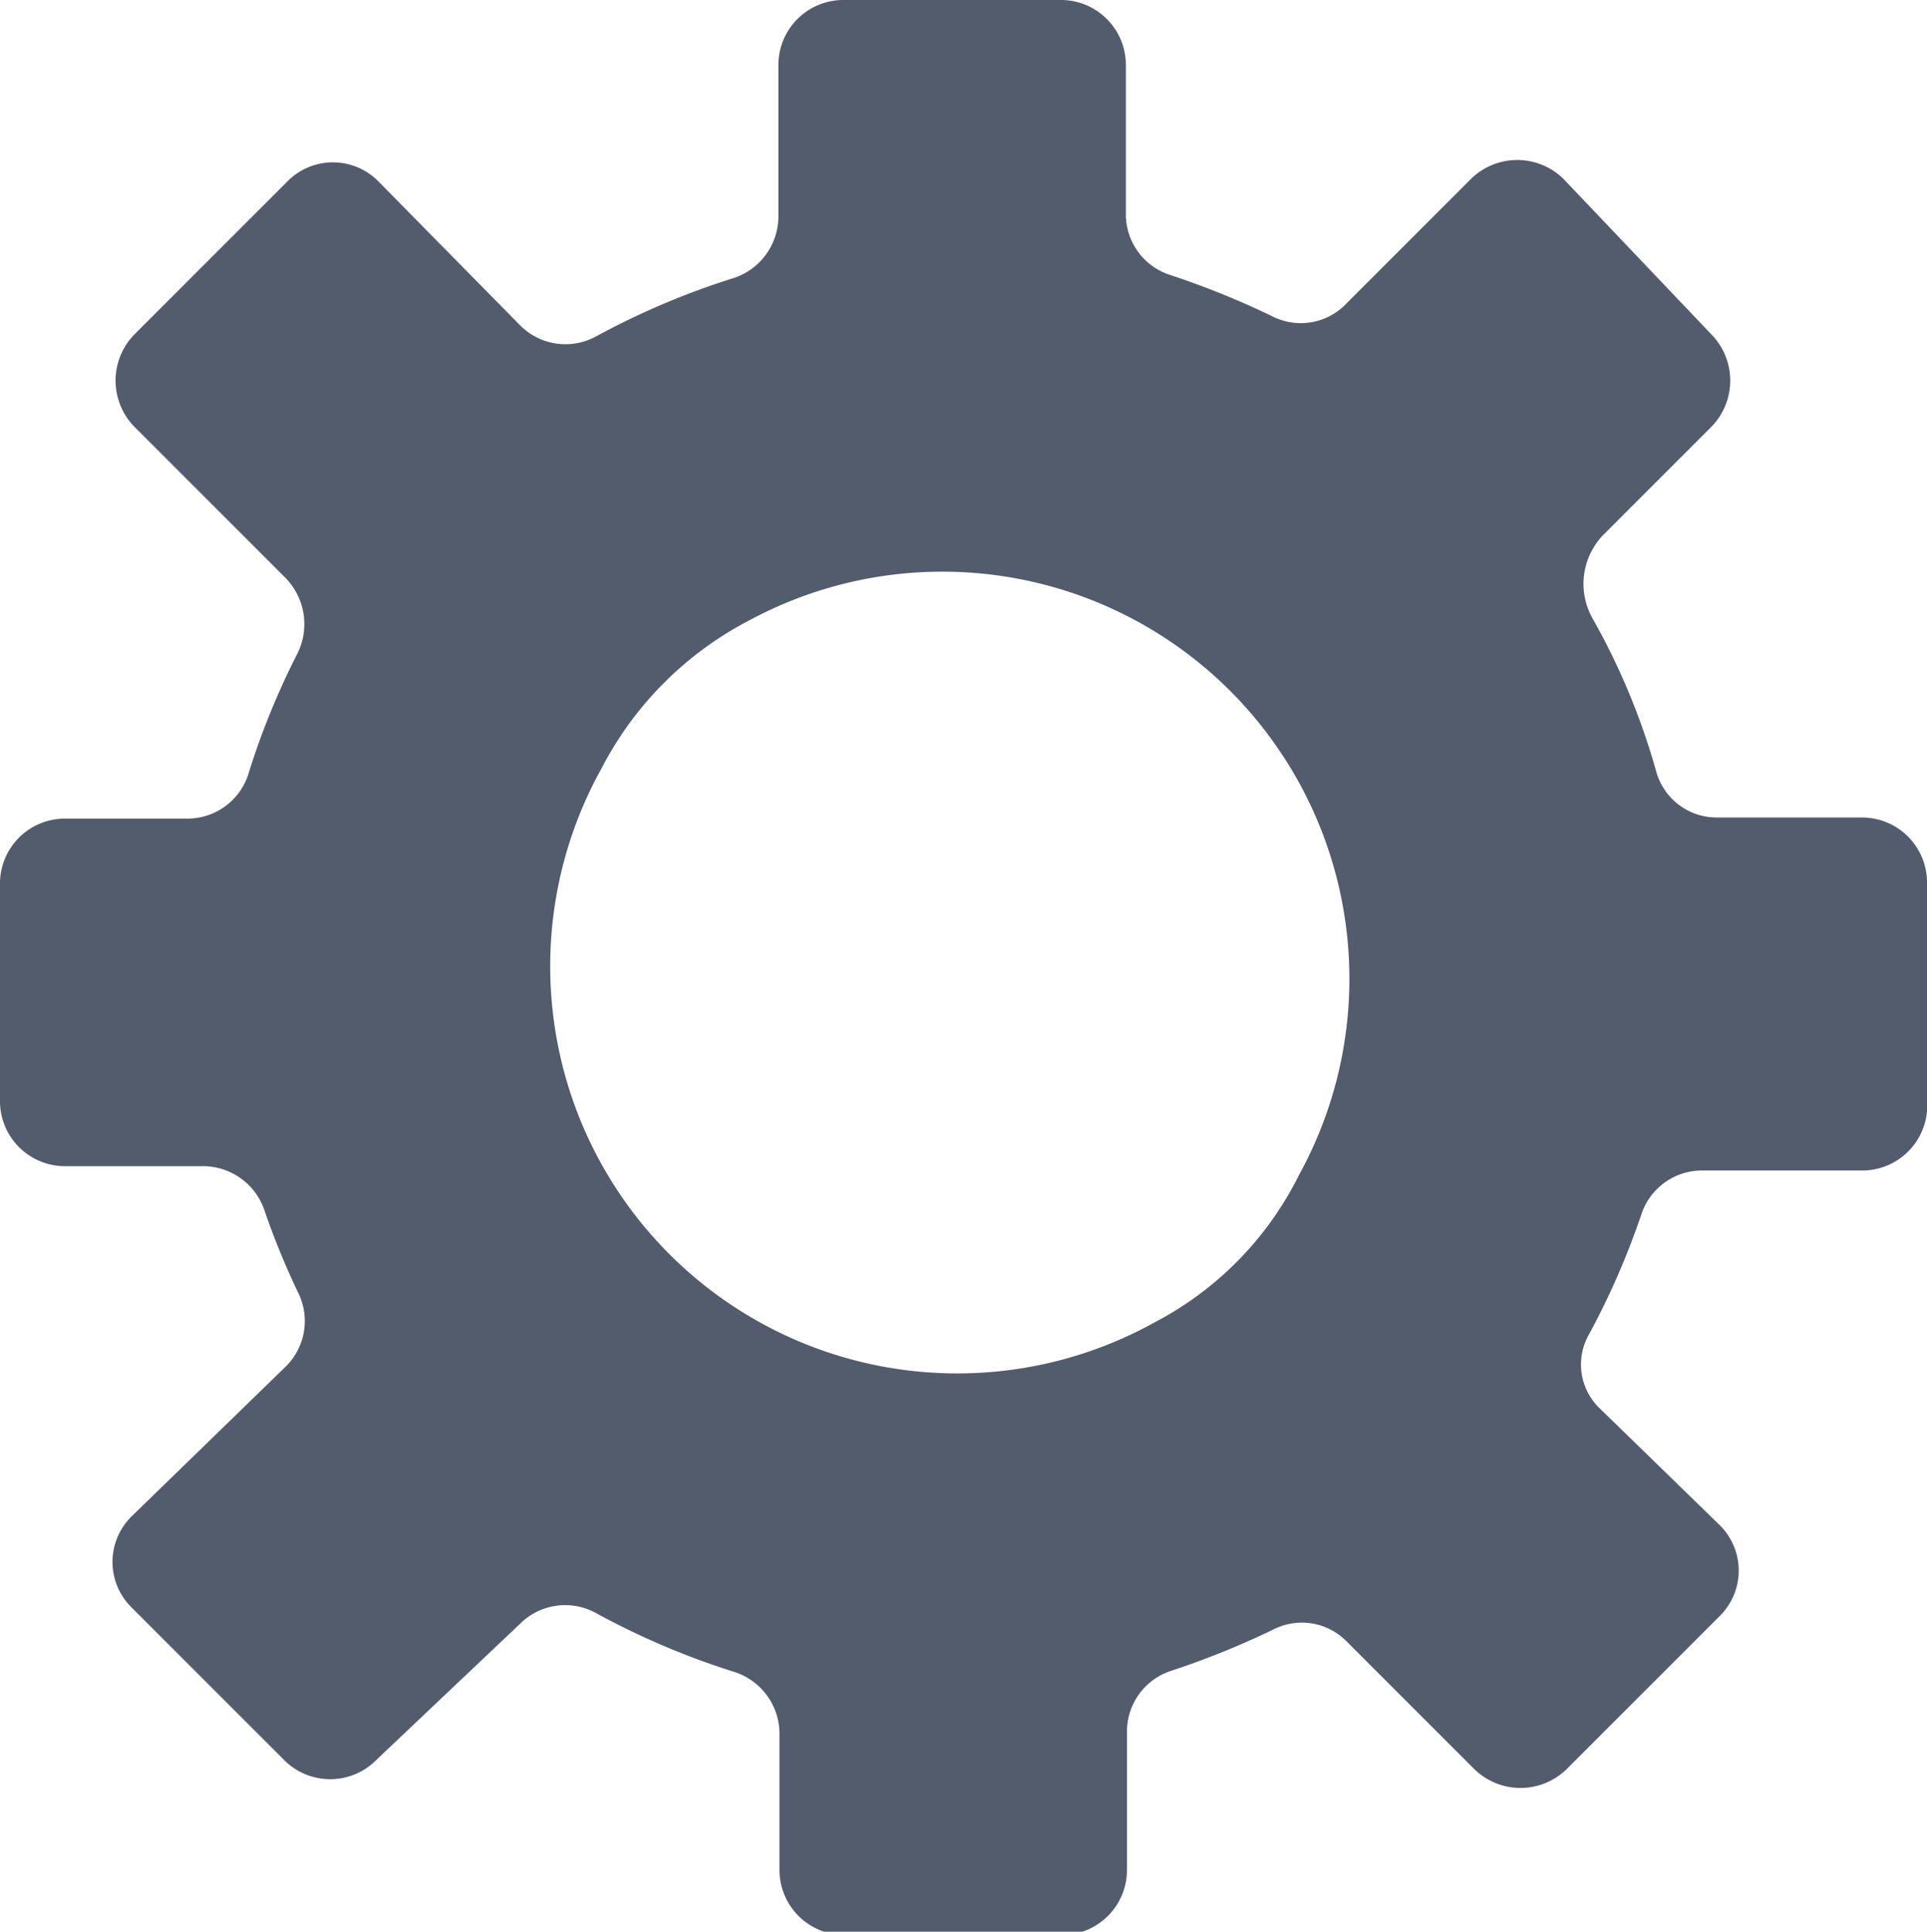 <?xml version="1.0" encoding="UTF-8"?> <svg xmlns="http://www.w3.org/2000/svg" id="Layer_1" data-name="Layer 1" viewBox="0 0 17.8 17.84"> <defs> <style>.cls-1{fill:#535c6d;}</style> </defs> <path class="cls-1" d="M17.8,10.16v-2a.6.6,0,0,0-.6-.61H15.86a.58.58,0,0,1-.56-.42,6.35,6.35,0,0,0-.59-1.42.65.65,0,0,1,.1-.77l1-1a.61.61,0,0,0,0-.85L14.44,1.65a.61.61,0,0,0-.85,0L12.43,2.81a.58.58,0,0,1-.68.11,7.69,7.69,0,0,0-.94-.38A.59.59,0,0,1,10.4,2V.6A.6.6,0,0,0,9.79,0h-2a.6.6,0,0,0-.6.6V2a.6.6,0,0,1-.42.57,7.13,7.13,0,0,0-1.27.54A.59.59,0,0,1,4.8,3L3.5,1.68a.59.59,0,0,0-.85,0L1.24,3.09a.61.61,0,0,0,0,.85L2.63,5.33a.61.61,0,0,1,.12.7,7.05,7.05,0,0,0-.45,1.1.59.59,0,0,1-.57.43H.6a.6.6,0,0,0-.6.61v2a.6.6,0,0,0,.6.6H1.87a.6.6,0,0,1,.57.4,7.12,7.12,0,0,0,.31.76.59.59,0,0,1-.11.69L1.22,14a.59.59,0,0,0,0,.85l1.4,1.4a.6.6,0,0,0,.86,0L4.8,15a.59.59,0,0,1,.71-.1,7.13,7.13,0,0,0,1.27.54A.6.6,0,0,1,7.2,16v1.27a.6.6,0,0,0,.6.6h2a.6.6,0,0,0,.61-.6V16a.59.59,0,0,1,.41-.57,7.69,7.69,0,0,0,.94-.38.58.58,0,0,1,.68.11l1.18,1.18a.61.61,0,0,0,.85,0l1.41-1.41a.59.59,0,0,0,0-.85L14.77,13a.56.56,0,0,1-.09-.68,7.18,7.18,0,0,0,.48-1.1.59.59,0,0,1,.57-.41H17.2A.6.6,0,0,0,17.8,10.16Zm-7.13,2.05A3.76,3.76,0,0,1,5.56,7.09,3.19,3.19,0,0,1,6.92,5.73,3.76,3.76,0,0,1,12,10.85,3.08,3.08,0,0,1,10.67,12.21Z"></path> </svg> 